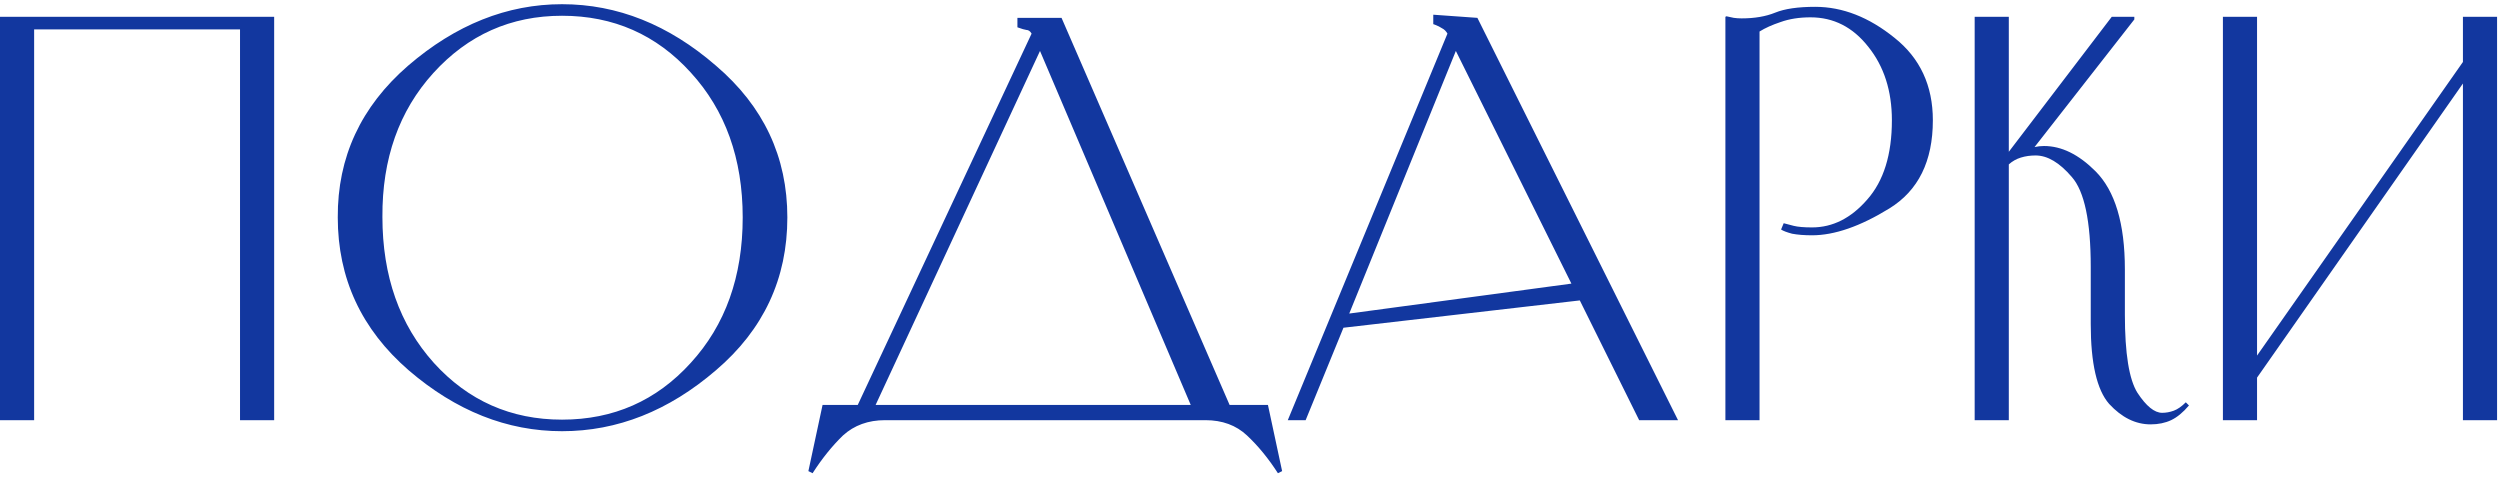 <?xml version="1.0" encoding="UTF-8"?> <svg xmlns="http://www.w3.org/2000/svg" width="476" height="91" viewBox="0 0 476 91" fill="none"><path d="M2.98023e-08 80V3.2H52.2V80H45.7V5.6H6.5V80H2.98023e-08ZM64.311 41.4C64.244 29.933 68.711 20.3 77.711 12.5C86.778 4.7 96.544 0.8 107.011 0.8C117.544 0.8 127.311 4.7 136.311 12.5C145.378 20.233 149.911 29.867 149.911 41.4C149.911 53.067 145.378 62.767 136.311 70.5C127.311 78.233 117.544 82.1 107.011 82.1C96.544 82.1 86.811 78.233 77.811 70.5C68.811 62.7 64.311 53 64.311 41.4ZM72.811 41.3C72.811 52.567 76.078 61.833 82.611 69.1C89.144 76.3 97.278 79.9 107.011 79.9C116.811 79.9 124.978 76.3 131.511 69.1C138.111 61.9 141.411 52.667 141.411 41.4C141.411 30.2 138.111 21 131.511 13.8C124.978 6.6 116.811 3 107.011 3C97.278 3 89.111 6.633 82.511 13.9C75.978 21.1 72.744 30.233 72.811 41.3ZM168.516 80C165.316 80 162.65 80.967 160.516 82.9C158.45 84.9 156.516 87.3 154.716 90.1L153.916 89.7L156.616 77.1H163.316L196.416 6.4C196.15 5.933 195.816 5.7 195.416 5.7C195.016 5.633 194.55 5.5 194.016 5.3L193.716 5.2V3.4H202.116L234.116 77.1H241.416L244.116 89.7L243.316 90.1C241.516 87.3 239.55 84.9 237.416 82.9C235.35 80.967 232.716 80 229.516 80H168.516ZM166.716 77.1H226.716L198.016 9.7L166.716 77.1ZM256.895 59.7L299.195 54L277.195 9.7L256.895 59.7ZM312.095 80L300.795 57.2L255.795 62.4L248.595 80H245.195L275.595 6.4C275.329 5.933 274.995 5.6 274.595 5.4C274.195 5.133 273.729 4.9 273.195 4.7L272.895 4.6V2.8L281.295 3.4L319.495 80H312.095ZM335.016 80H328.516V3.2L328.716 3.1C329.249 3.233 329.716 3.333 330.116 3.4C330.582 3.467 331.082 3.5 331.616 3.5C334.082 3.5 336.216 3.133 338.016 2.4C339.816 1.667 342.349 1.3 345.616 1.3C350.816 1.3 355.849 3.267 360.716 7.2C365.582 11.067 368.016 16.3 368.016 22.9C368.016 30.7 365.249 36.3 359.716 39.7C354.182 43.1 349.282 44.8 345.016 44.8C343.549 44.8 342.282 44.7 341.216 44.5C340.216 44.233 339.516 43.967 339.116 43.7L339.616 42.5C340.082 42.633 340.716 42.8 341.516 43C342.316 43.2 343.482 43.3 345.016 43.3C348.949 43.3 352.449 41.533 355.516 38C358.649 34.467 360.216 29.433 360.216 22.9C360.216 17.3 358.716 12.633 355.716 8.9C352.782 5.167 349.116 3.3 344.716 3.3C342.582 3.3 340.682 3.6 339.016 4.2C337.416 4.733 336.082 5.333 335.016 6V80ZM409.477 80.8C406.61 80.8 403.977 79.5 401.577 76.9C399.243 74.233 398.077 69.167 398.077 61.7V50.8C398.077 42.133 396.877 36.433 394.477 33.7C392.143 30.967 389.843 29.6 387.577 29.6C386.577 29.6 385.643 29.733 384.777 30C383.91 30.267 383.143 30.7 382.477 31.3V80H375.977V3.2H382.477V28.9L402.077 3.2H406.377V3.7L387.377 28C387.977 27.867 388.577 27.8 389.177 27.8C392.51 27.8 395.777 29.4 398.977 32.6C402.71 36.333 404.577 42.567 404.577 51.3V59.9C404.577 67.3 405.377 72.267 406.977 74.8C408.643 77.333 410.21 78.6 411.677 78.6C412.41 78.6 413.143 78.467 413.877 78.2C414.61 77.933 415.377 77.4 416.177 76.6L416.777 77.2C415.643 78.533 414.51 79.467 413.377 80C412.243 80.533 410.943 80.8 409.477 80.8ZM429.742 80H423.242V3.2H429.742V67.7L468.942 11.8V3.2H475.442V80H468.942V15.9L429.742 71.9V80Z" fill="#12379F"></path></svg> 